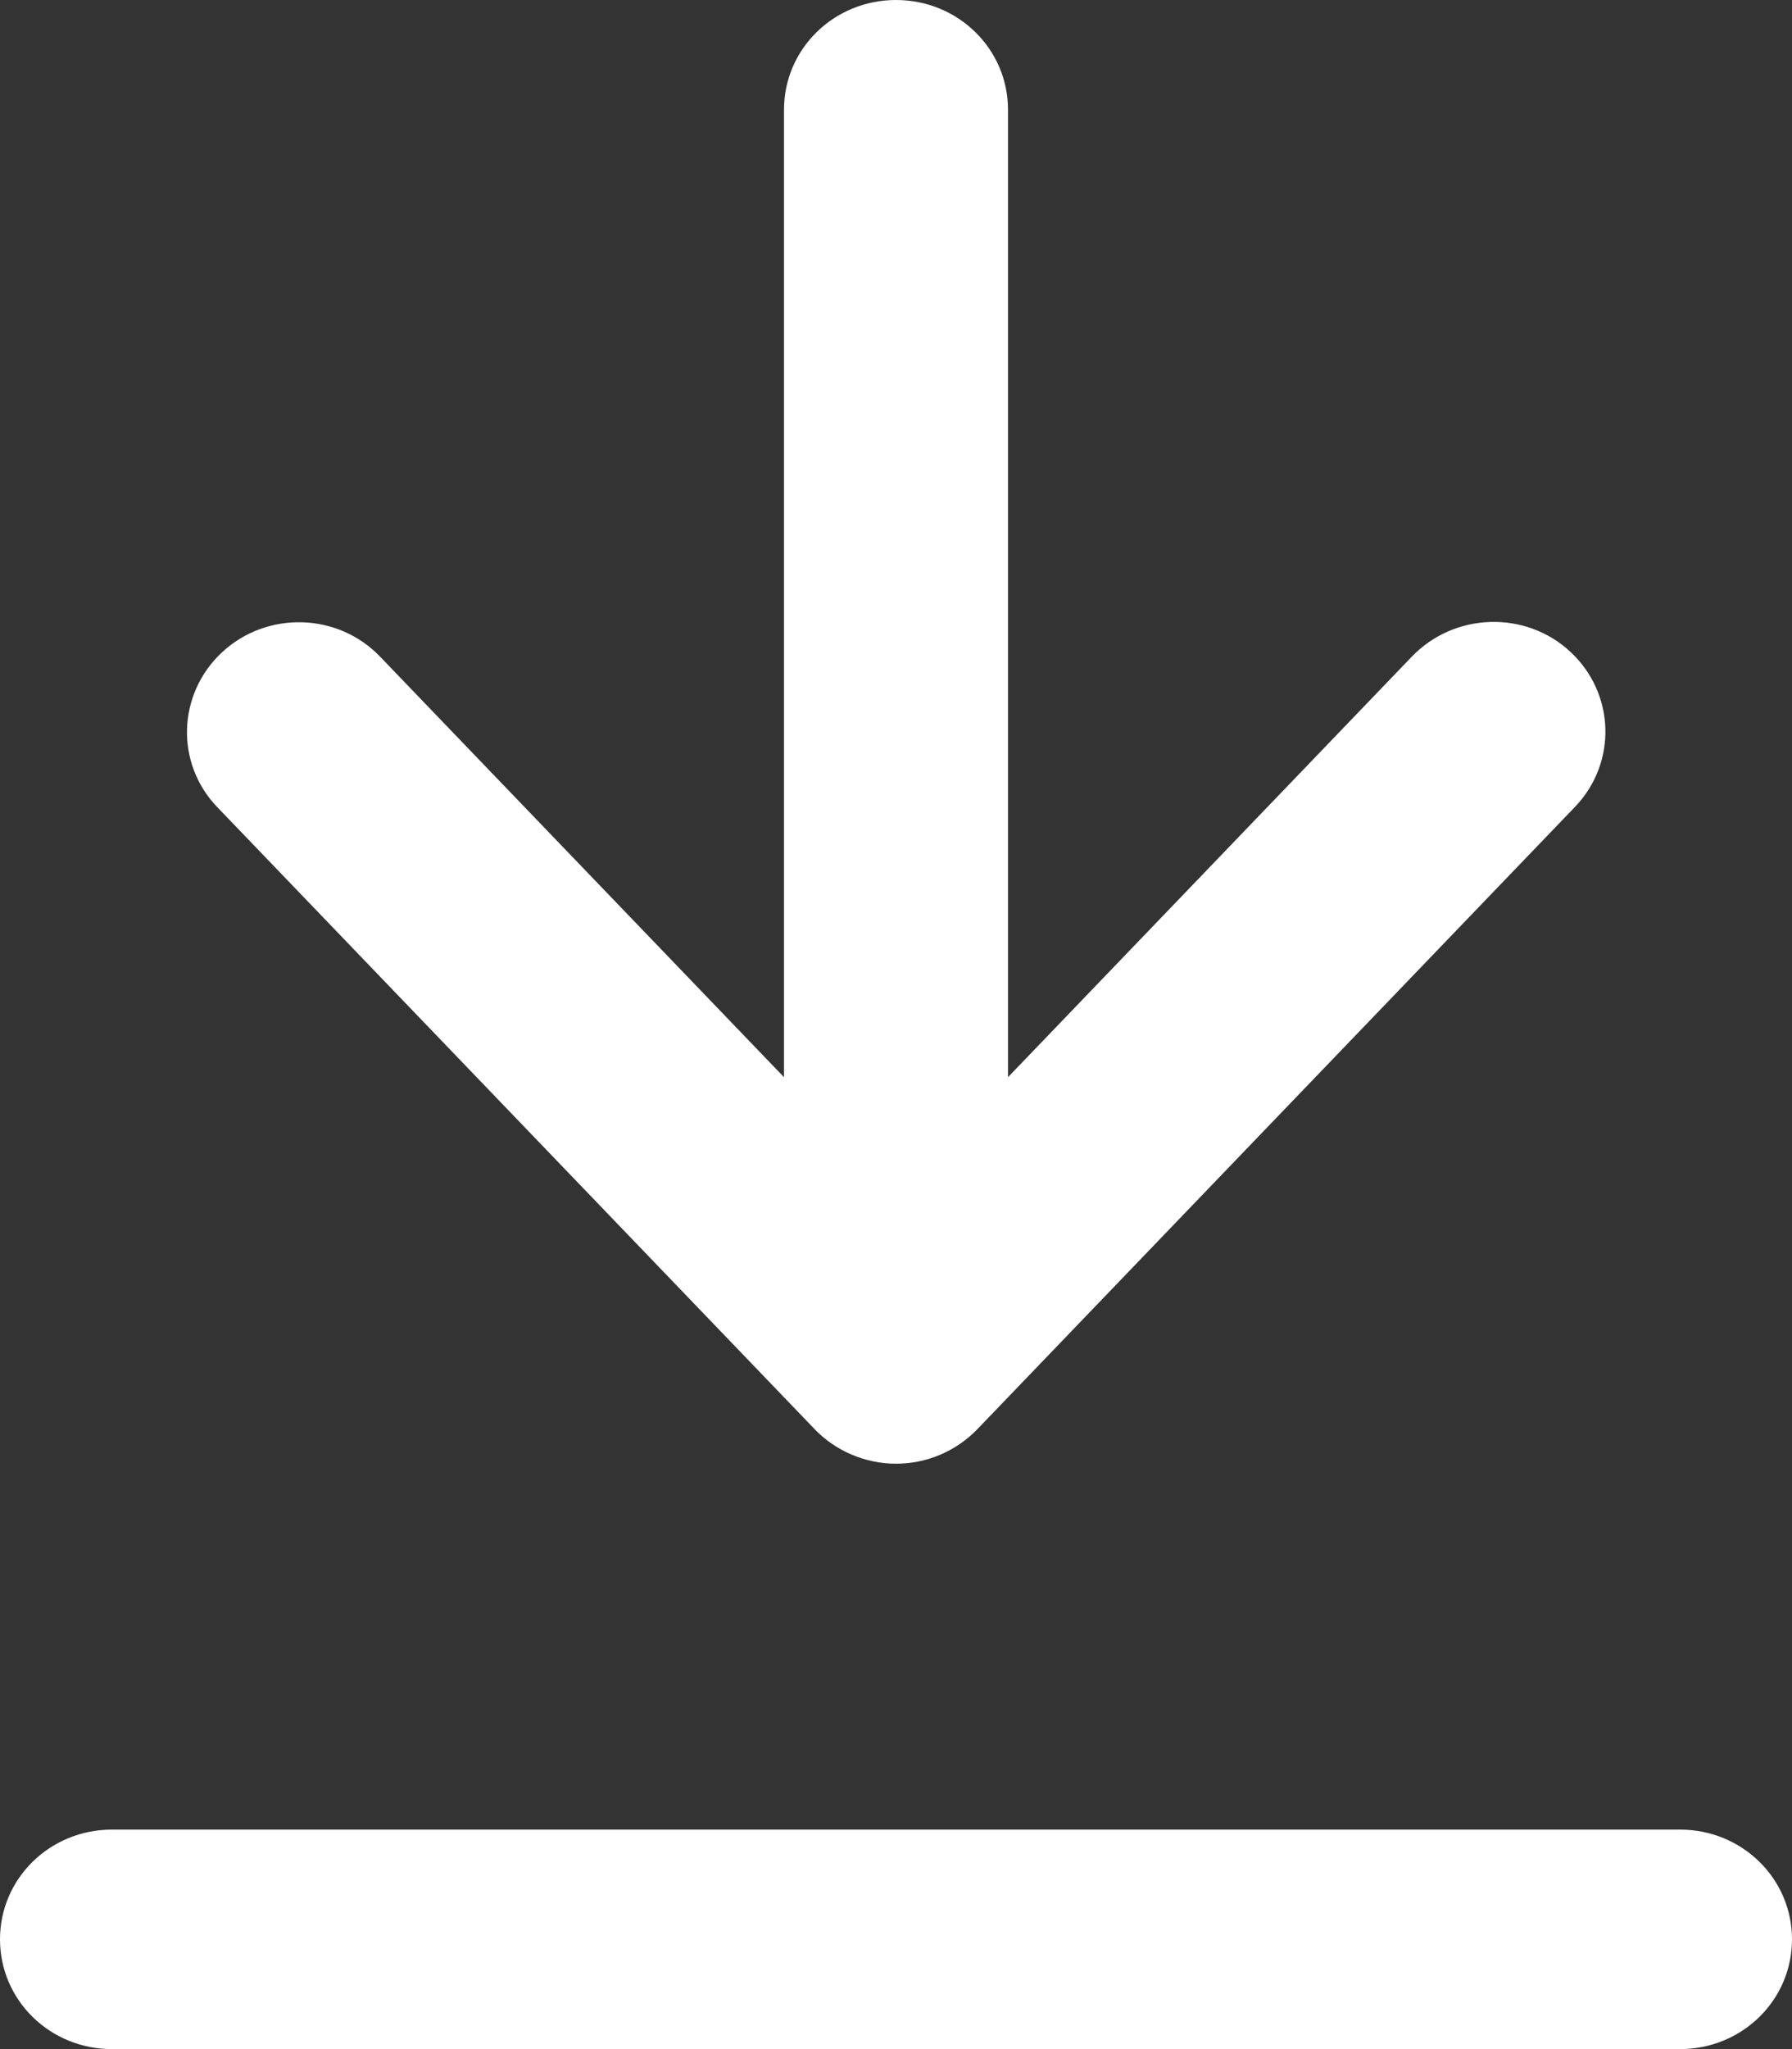 <svg width="14" height="16" viewBox="0 0 14 16" fill="none" xmlns="http://www.w3.org/2000/svg">
<rect x="0" y="0" width="14" height="16" fill="#333333" stroke="none"/>
<path d="M13.125 16C13.61 16 14 15.618 14 15.143C14 14.668 13.61 14.286 13.125 14.286H0.875C0.39 14.286 0 14.668 0 15.143C0 15.618 0.39 16 0.875 16H13.125ZM6.362 11.157C6.526 11.329 6.759 11.429 7 11.429C7.241 11.429 7.47 11.332 7.638 11.157L12.305 6.3C12.636 5.954 12.618 5.414 12.268 5.089C11.918 4.764 11.364 4.782 11.032 5.125L7.875 8.411V0.857C7.875 0.382 7.485 0 7 0C6.515 0 6.125 0.382 6.125 0.857V8.411L2.971 5.129C2.64 4.782 2.085 4.768 1.735 5.093C1.385 5.418 1.367 5.961 1.699 6.304L6.366 11.161L6.362 11.157Z" fill="white"/>
</svg>
